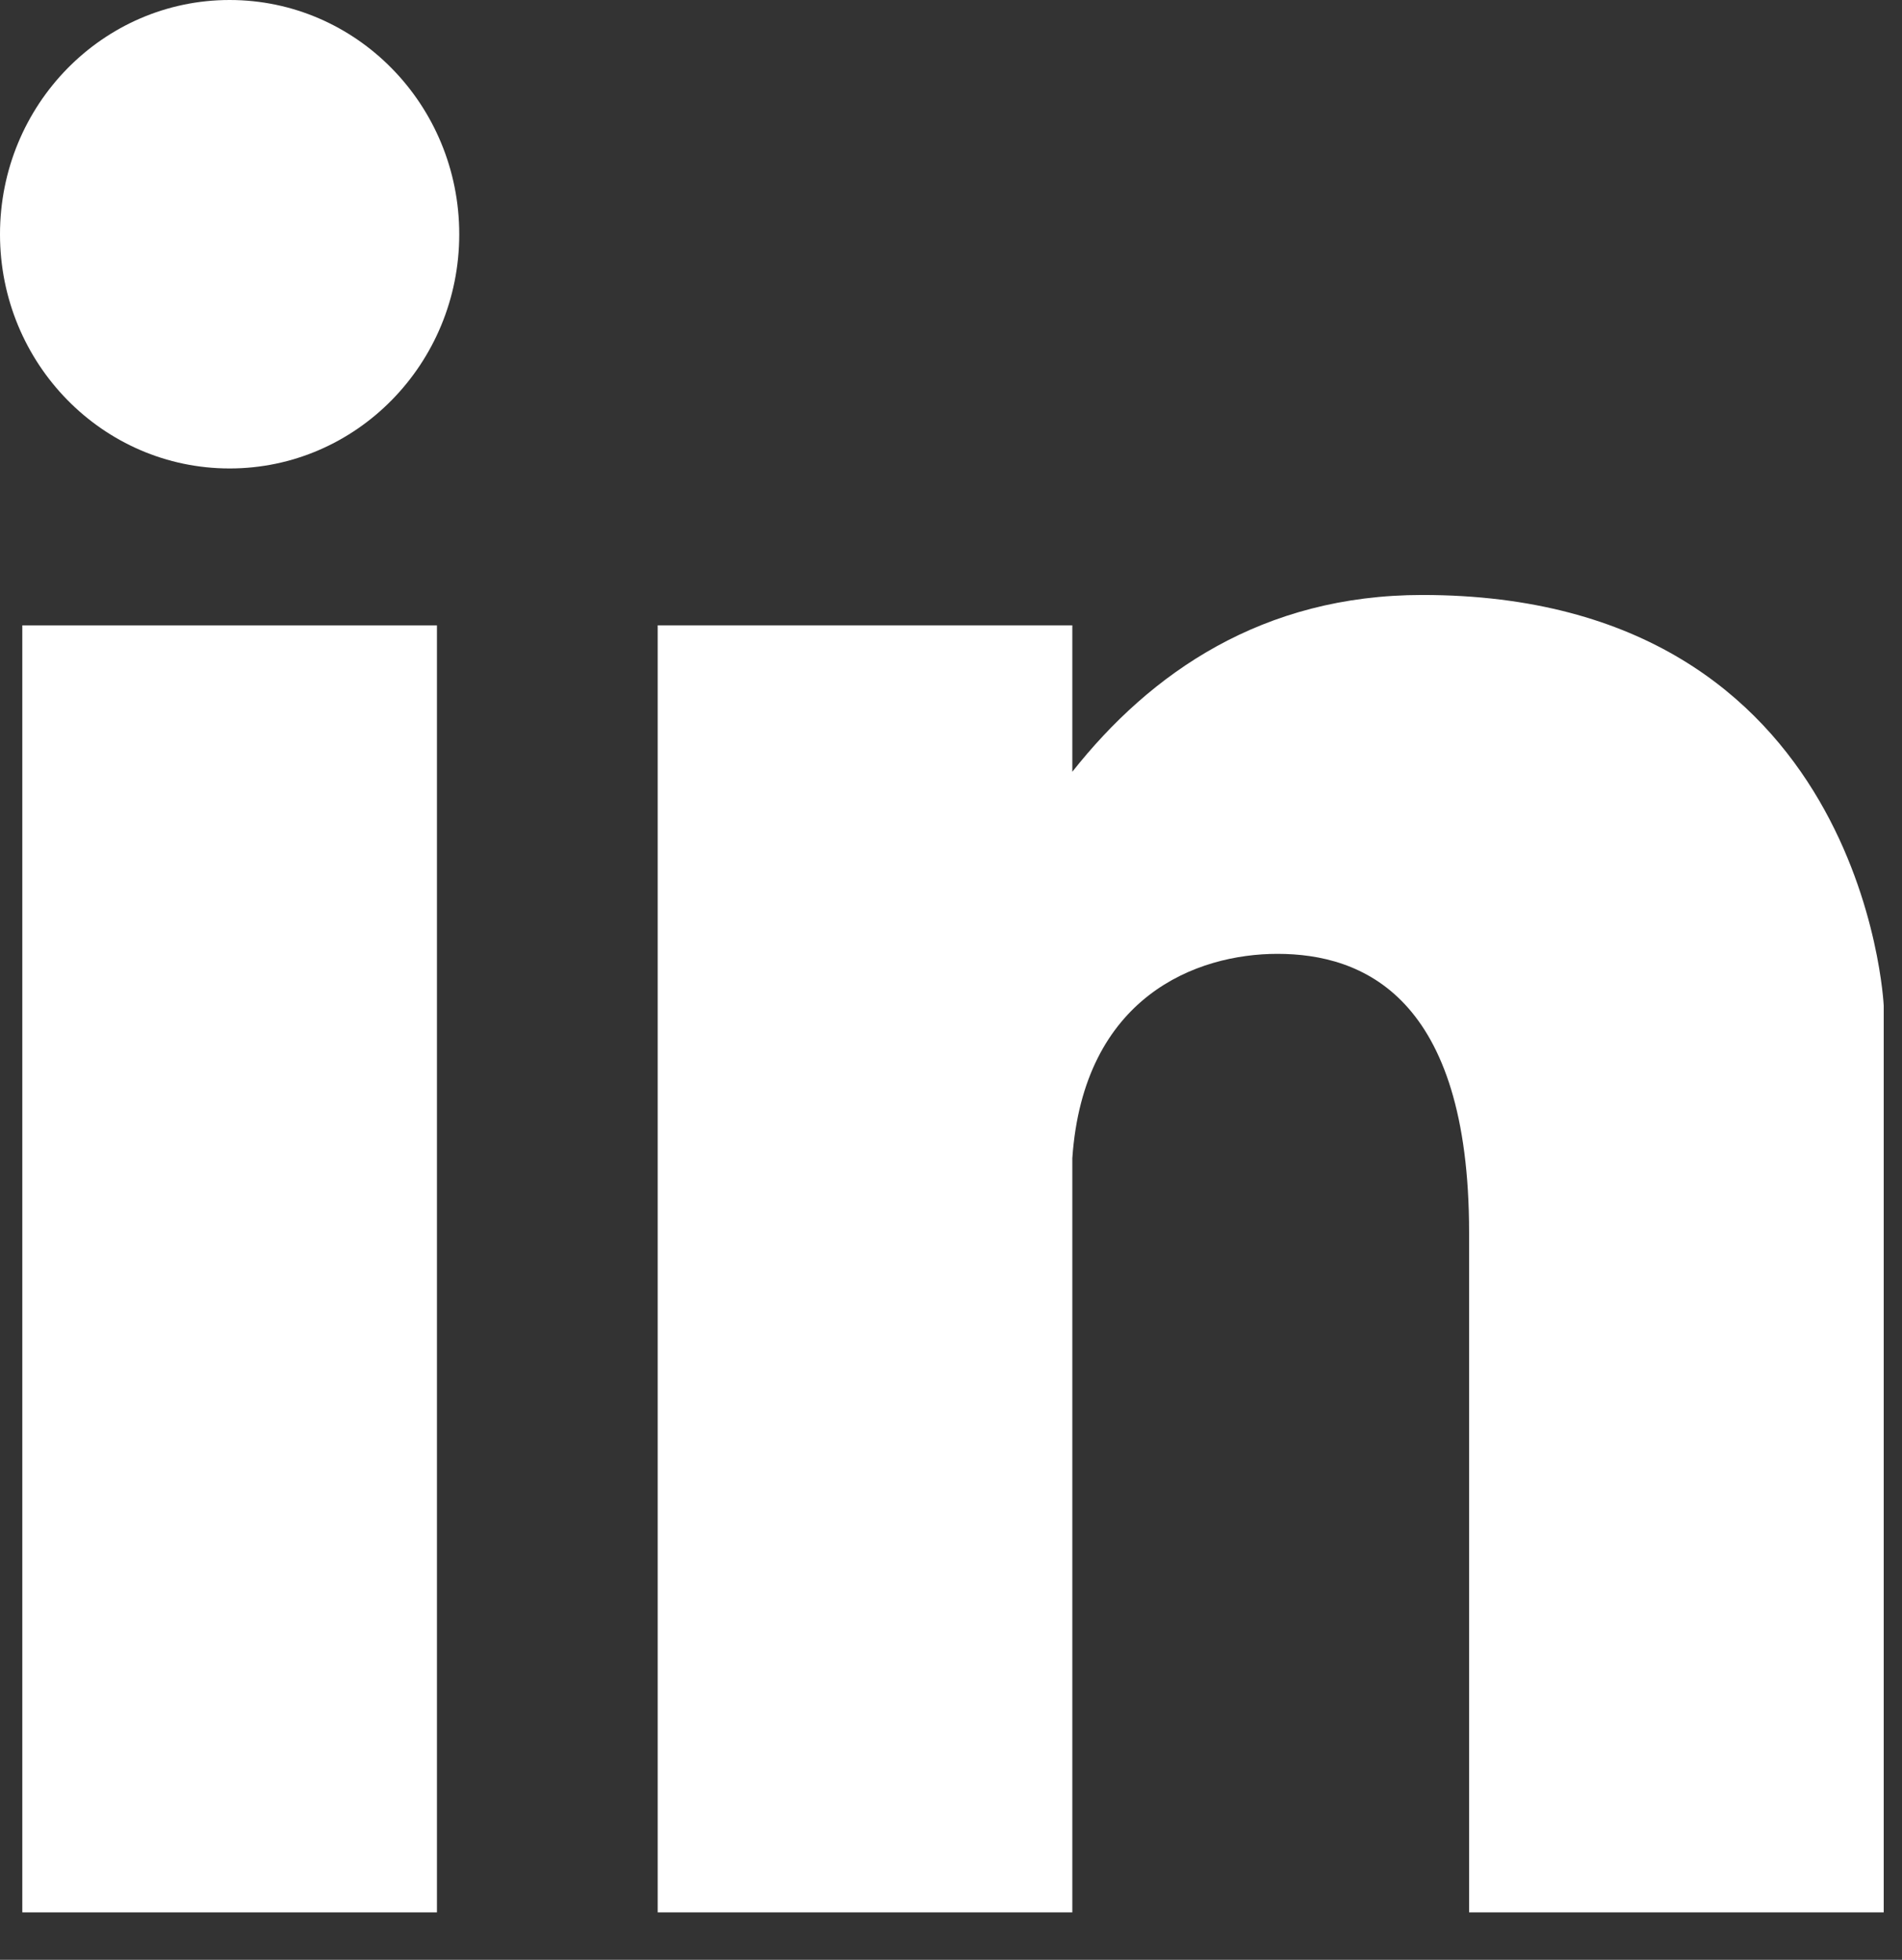 <svg width="33" height="34" viewBox="0 0 33 34" fill="none" xmlns="http://www.w3.org/2000/svg">
<rect x="0" y="0" width="33" height="34" fill="#333333" stroke="none"/>
<path d="M3.984 0C1.784 0 0 1.82 0 4.064C0 6.308 1.784 8.127 3.984 8.127C6.184 8.127 7.968 6.308 7.968 4.064C7.968 1.819 6.184 0 3.984 0Z" fill="white"/>
<path d="M7.581 10.849H0.387V33.177H7.581V10.849Z" fill="white"/>
<path d="M24.677 10.322C21.909 10.322 19.964 11.669 18.605 13.389V10.849H11.411V33.177H18.605V20.093C18.8 17.282 20.767 16.548 22.163 16.548C23.633 16.548 25.489 17.279 25.489 21.381V33.177H32.683V21.381V17.449C32.683 17.449 32.361 10.322 24.677 10.322Z" fill="white"/>
</svg>
